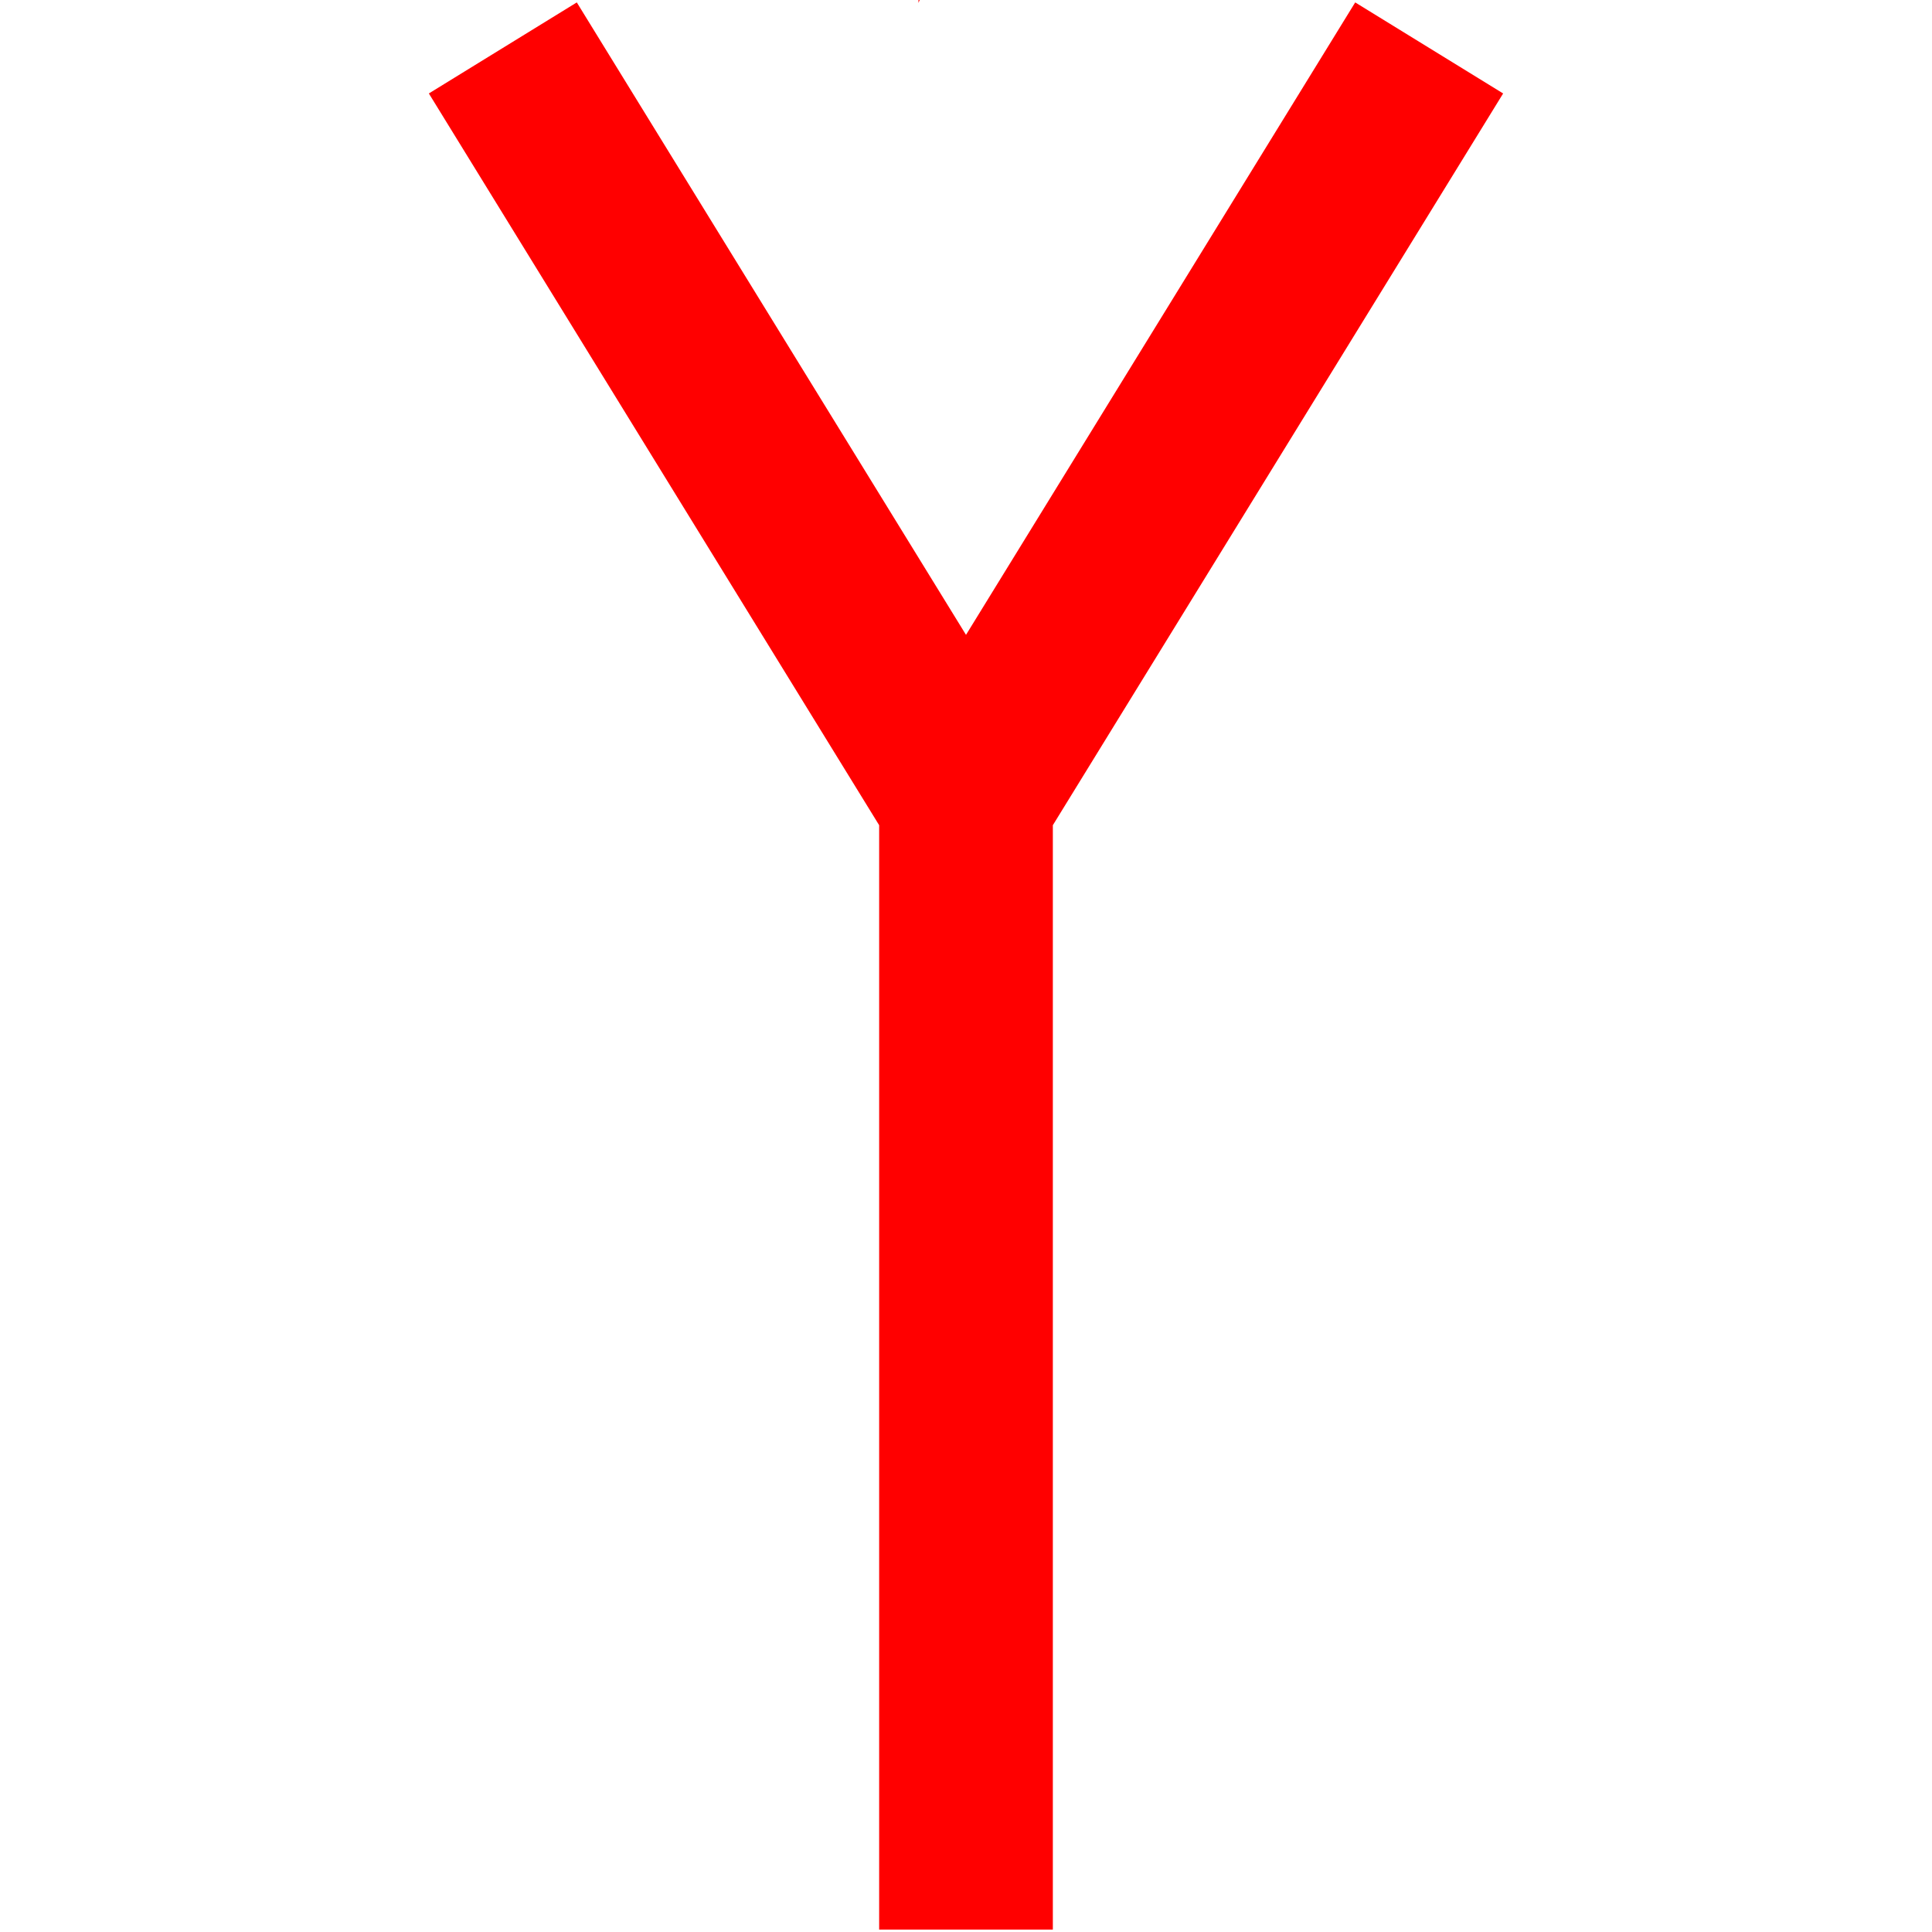 <svg id="图层_1" data-name="图层 1" xmlns="http://www.w3.org/2000/svg" viewBox="0 0 400 400"><defs><style>.cls-1{fill:red;}</style></defs><polygon class="cls-1" points="323.11 -370.28 266.14 -294.31 288.05 -287 209.16 -95.41 209.16 -400.6 76.89 -69.92 94.53 -62.87 190.16 -301.98 190.16 0.6 306.11 -280.98 323.11 -275.32 323.11 -370.28"/><polygon class="cls-1" points="311.21 19.35 280.58 0.5 200 131.44 119.42 0.5 88.79 19.35 182.02 170.85 182.02 399.5 217.98 399.5 217.98 170.85 311.21 19.35"/></svg>